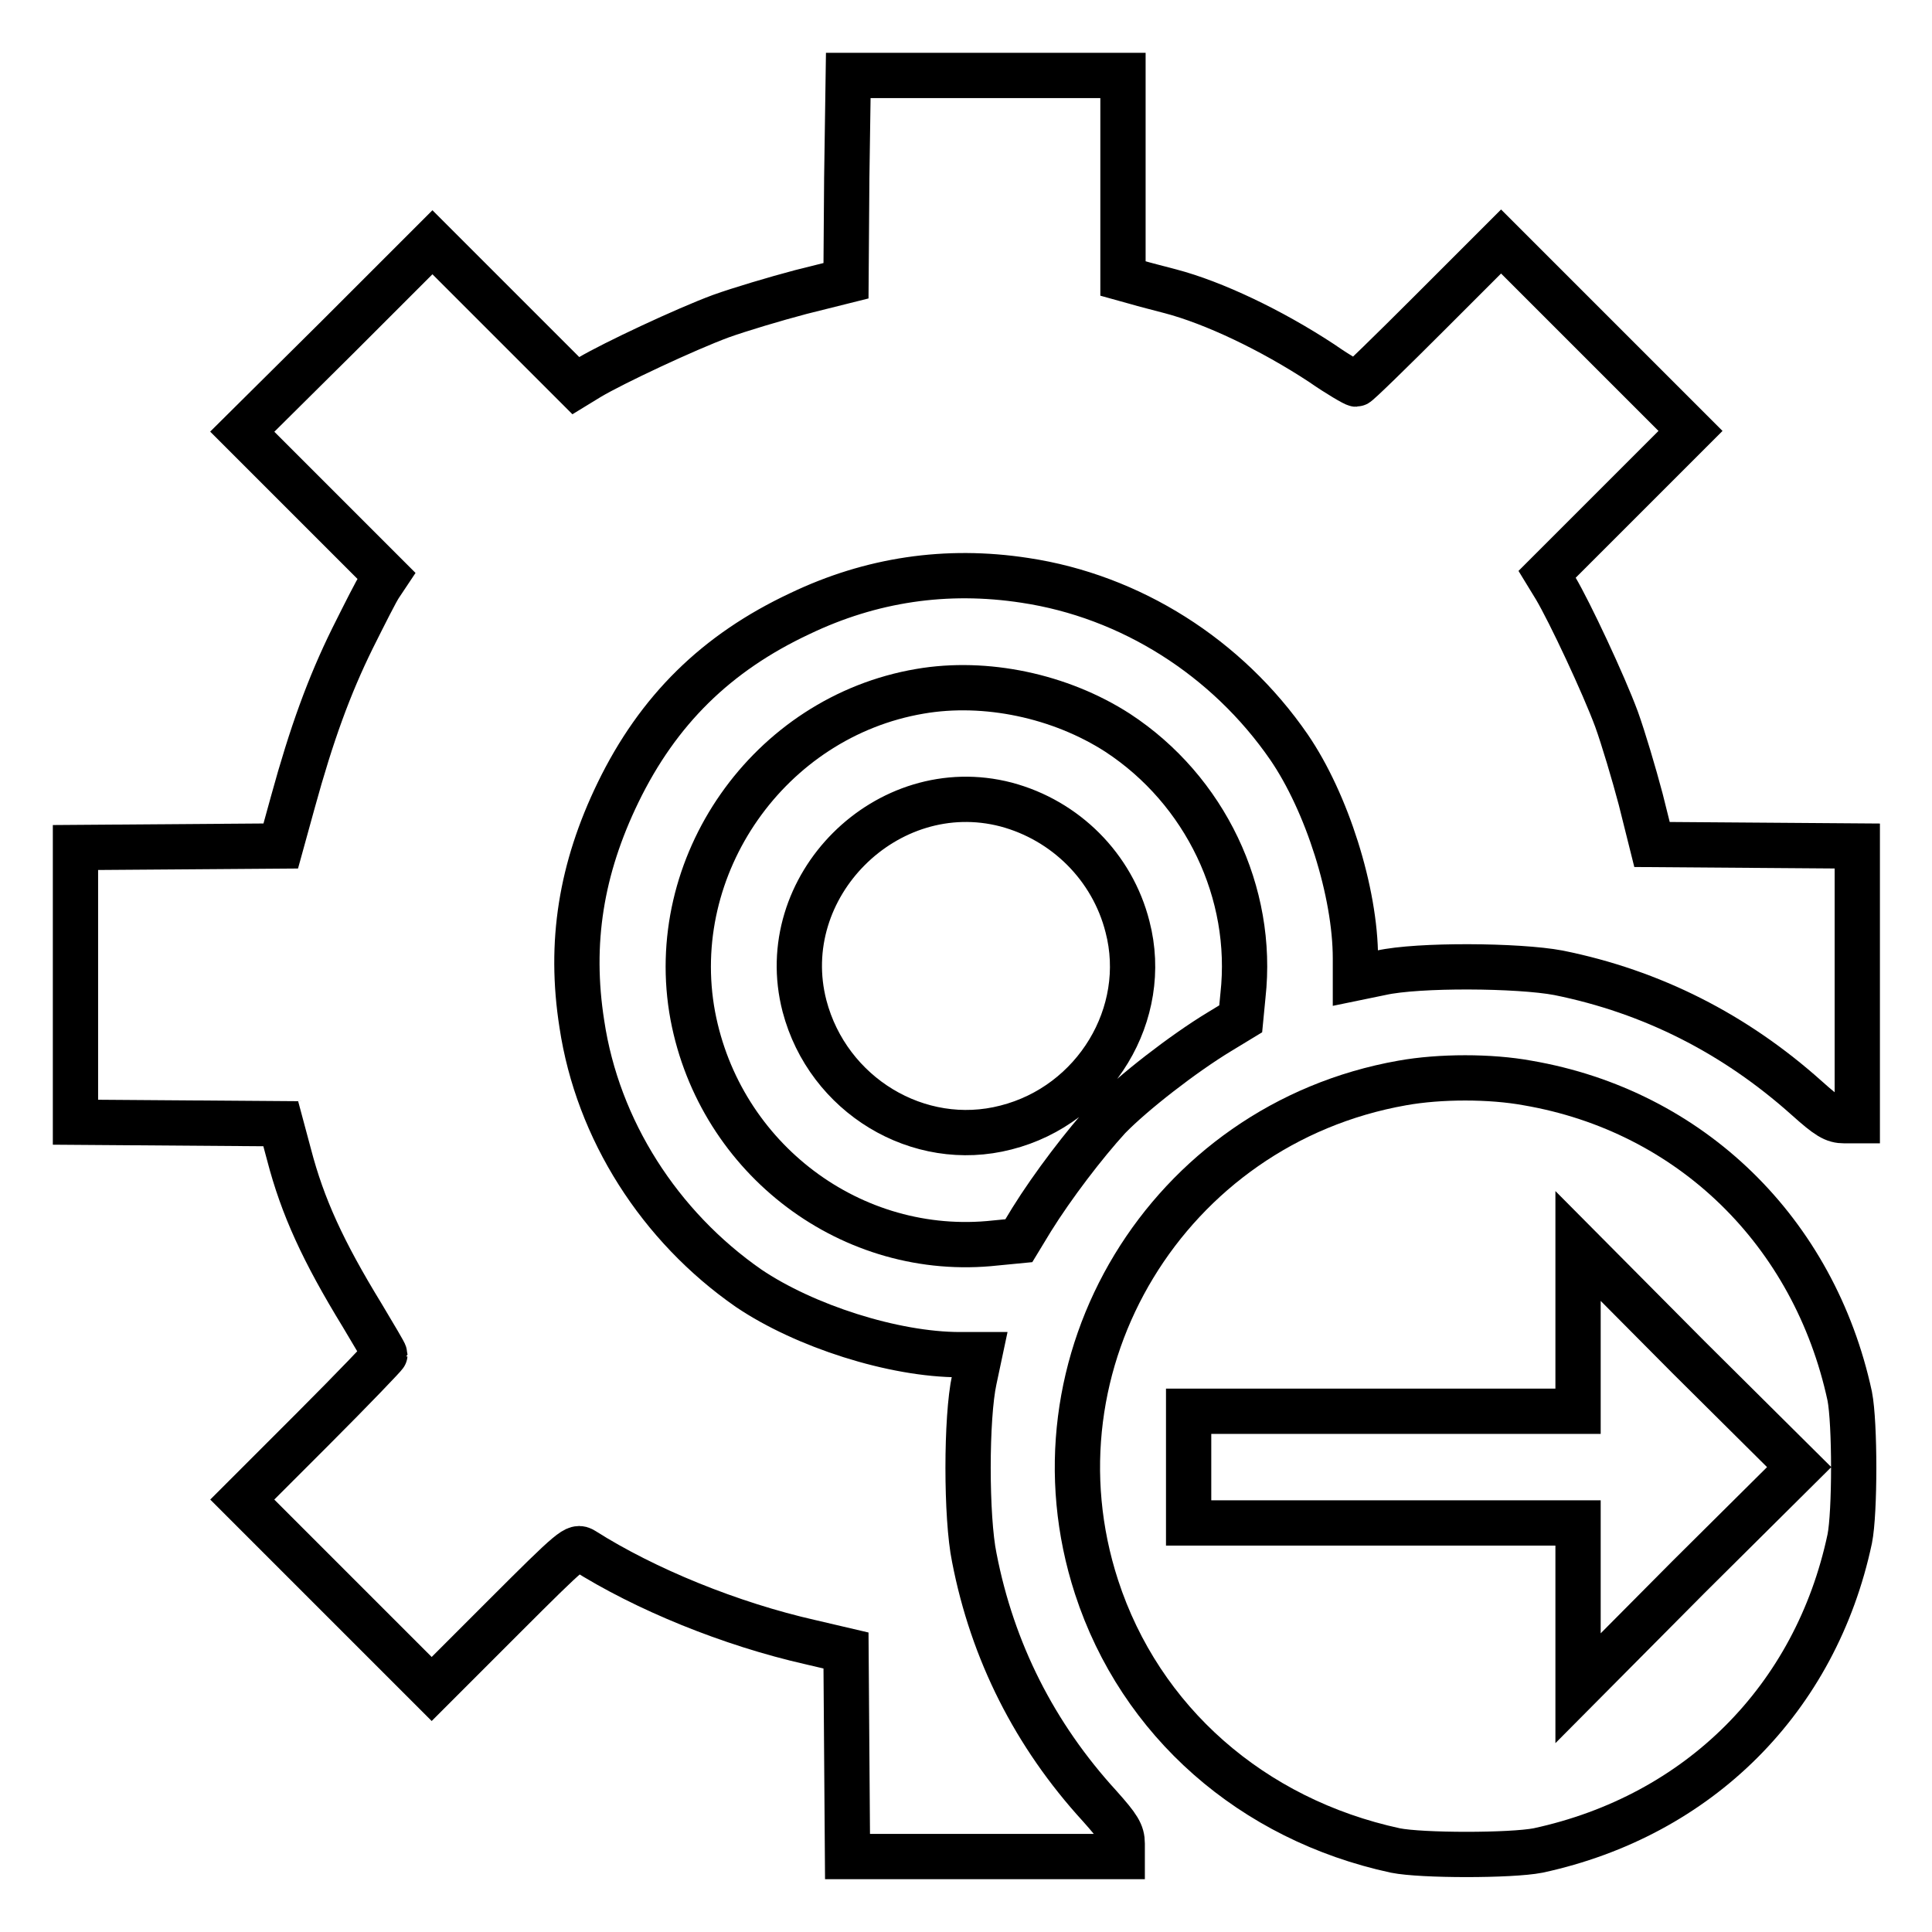 <?xml version="1.0" encoding="utf-8"?>
<!-- Svg Vector Icons : http://www.onlinewebfonts.com/icon -->
<!DOCTYPE svg PUBLIC "-//W3C//DTD SVG 1.1//EN" "http://www.w3.org/Graphics/SVG/1.1/DTD/svg11.dtd">
<svg version="1.1" xmlns="http://www.w3.org/2000/svg" xmlns:xlink="http://www.w3.org/1999/xlink" x="0px" y="0px" viewBox="0 0 256 256" enable-background="new 0 0 256 256" xml:space="preserve">
<g><g><g><path stroke-width="6" fill-opacity="0" stroke="#000000"  d="M112.2,23.6l-0.1,13.6l-6,1.5c-3.4,0.9-8.1,2.3-10.6,3.2c-4.6,1.7-14.2,6.2-17.4,8.1l-1.8,1.1l-9.5-9.5l-9.5-9.5L44.7,44.7L32.1,57.2l9.5,9.5l9.6,9.6l-0.8,1.2c-0.5,0.7-2.1,3.9-3.7,7.1c-3.1,6.3-5.4,12.6-7.9,21.7l-1.6,5.8l-13.6,0.1L10,112.3v18.2v18.2l13.6,0.1l13.6,0.1l1.1,4.1c1.8,6.9,4.5,12.8,9.7,21.3c1.6,2.7,3,5,3,5.2c0,0.1-4.2,4.5-9.4,9.7l-9.5,9.5l12.5,12.5l12.6,12.6l9.5-9.5c9.3-9.3,9.6-9.5,10.6-8.9c8.2,5.2,19.5,9.8,30.1,12.2l4.7,1.1l0.1,13.7l0.1,13.6h18.2h18.2v-1.7c0-1.4-0.5-2.2-3-5c-8.6-9.4-14.2-20.5-16.6-32.9c-1.1-5.3-1.1-18.6,0-23.6l0.7-3.3h-2.6c-8.8,0-20.6-3.8-28-8.8c-11.8-8.2-20-21-22.1-35c-1.7-10.8-0.1-20.6,4.8-30.7c5.3-10.9,13-18.5,24.1-23.7c9.4-4.5,19.4-6,29.8-4.4c14,2.1,26.8,10.2,35,22.1c5,7.3,8.8,19.2,8.8,28v2.6l3.4-0.7c4.9-1.1,18.2-1,23.5,0c12.4,2.5,23.4,8.1,32.9,16.6c2.8,2.5,3.6,3,5,3h1.7v-18.2v-18.2l-13.6-0.1l-13.6-0.1l-1.5-6c-0.9-3.4-2.3-8.1-3.2-10.6c-1.7-4.6-6.2-14.2-8.1-17.4l-1.1-1.8l9.5-9.5l9.5-9.5l-12.6-12.6l-12.5-12.5l-9.4,9.4c-5.2,5.2-9.6,9.5-9.8,9.5c-0.2,0-2.3-1.2-4.6-2.8c-6.7-4.4-14.3-8-20-9.5c-1.5-0.4-3.5-0.9-4.5-1.2l-1.8-0.5V23.6V10h-18.2h-18.2L112.2,23.6z"/><path stroke-width="6" fill-opacity="0" stroke="#000000"  d="M121.9,91.6c-20,3.4-33.8,23.1-30.1,43c3.6,19,21.1,32.2,40.1,30.1l3.1-0.3l1.7-2.8c2.8-4.5,7-10,10.2-13.5c3.2-3.3,9.9-8.5,14.7-11.4l2.8-1.7l0.3-3.1c1.5-13.6-5-27.2-16.6-34.8C140.5,92.2,130.6,90.1,121.9,91.6z M133.3,106.6c7.9,2.1,14.1,8.3,16.1,16.2c3,11.5-4.3,23.6-16.1,26.6c-11.6,3-23.6-4.3-26.7-16.1C102.5,117.5,117.5,102.5,133.3,106.6z"/><path stroke-width="6" fill-opacity="0" stroke="#000000"  d="M185.8,143.5c-31.1,5.5-50.2,37-40.5,66.8c5.8,17.8,20.6,30.8,39.6,34.9c3.5,0.7,15.3,0.7,18.9,0c21.3-4.6,36.8-20.1,41.3-41.3c0.7-3.5,0.7-15.3,0-18.9c-4.7-21.8-21.1-37.8-42.7-41.5C197.5,142.6,190.8,142.6,185.8,143.5z M223.7,209l-14.6,14.7v-11v-10.9h-25.8h-25.8v-7.4V187h25.8h25.8v-10.9v-11l14.6,14.7l14.7,14.6L223.7,209z"/></g></g></g>
</svg>